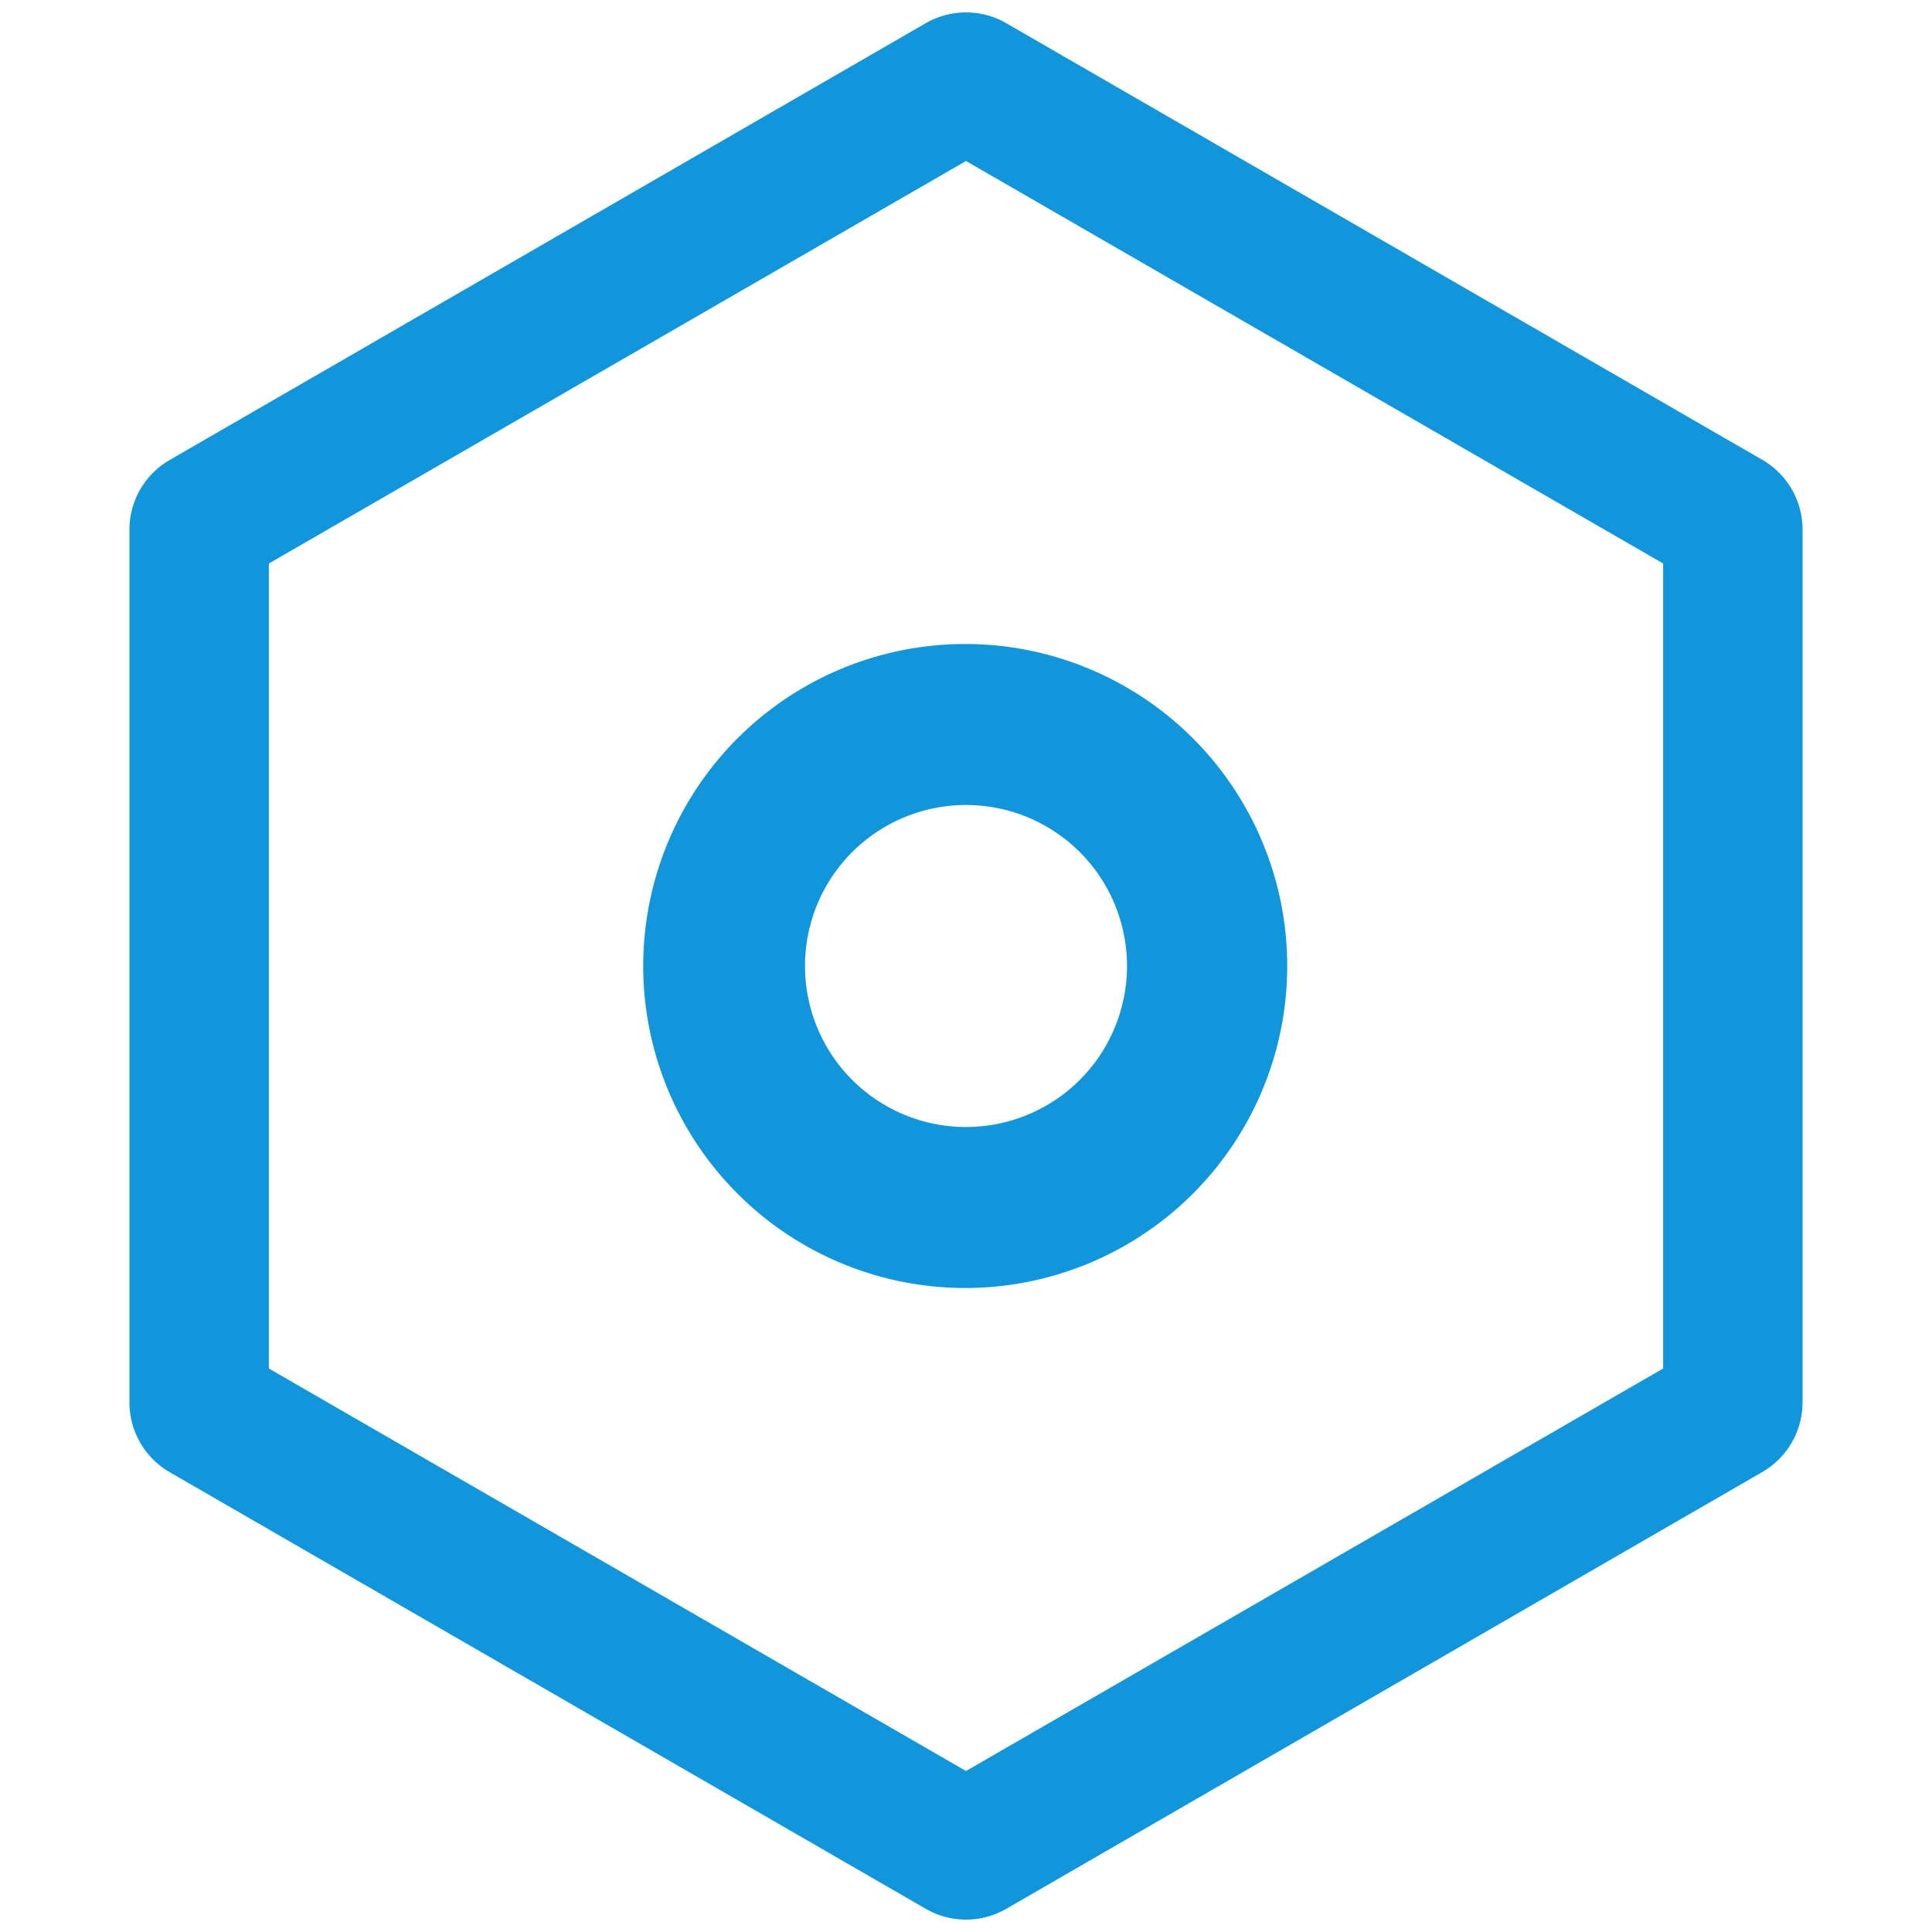 <?xml version="1.0" standalone="no"?><!DOCTYPE svg PUBLIC "-//W3C//DTD SVG 1.1//EN" "http://www.w3.org/Graphics/SVG/1.1/DTD/svg11.dtd"><svg t="1712039890782" class="icon" viewBox="0 0 1024 1024" version="1.1" xmlns="http://www.w3.org/2000/svg" p-id="11633" xmlns:xlink="http://www.w3.org/1999/xlink" width="32" height="32"><path d="M533.333 12.288l400.725 231.424a42.667 42.667 0 0 1 21.333 36.949V743.253a42.667 42.667 0 0 1-21.333 36.949L533.333 1011.712a42.667 42.667 0 0 1-42.667 0L89.941 780.288a42.667 42.667 0 0 1-21.333-36.949V280.747a42.667 42.667 0 0 1 21.333-36.949L490.667 12.288a42.667 42.667 0 0 1 42.667 0zM512 85.333L142.507 298.667v426.667L512 938.667l369.493-213.333v-426.667L512 85.333z" fill="#1296db" p-id="11634"></path><path d="M512 682.667a170.667 170.667 0 1 1 0-341.333 170.667 170.667 0 0 1 0 341.333z m0-85.333a85.333 85.333 0 1 0 0-170.667 85.333 85.333 0 0 0 0 170.667z" fill="#1296db" p-id="11635"></path></svg>